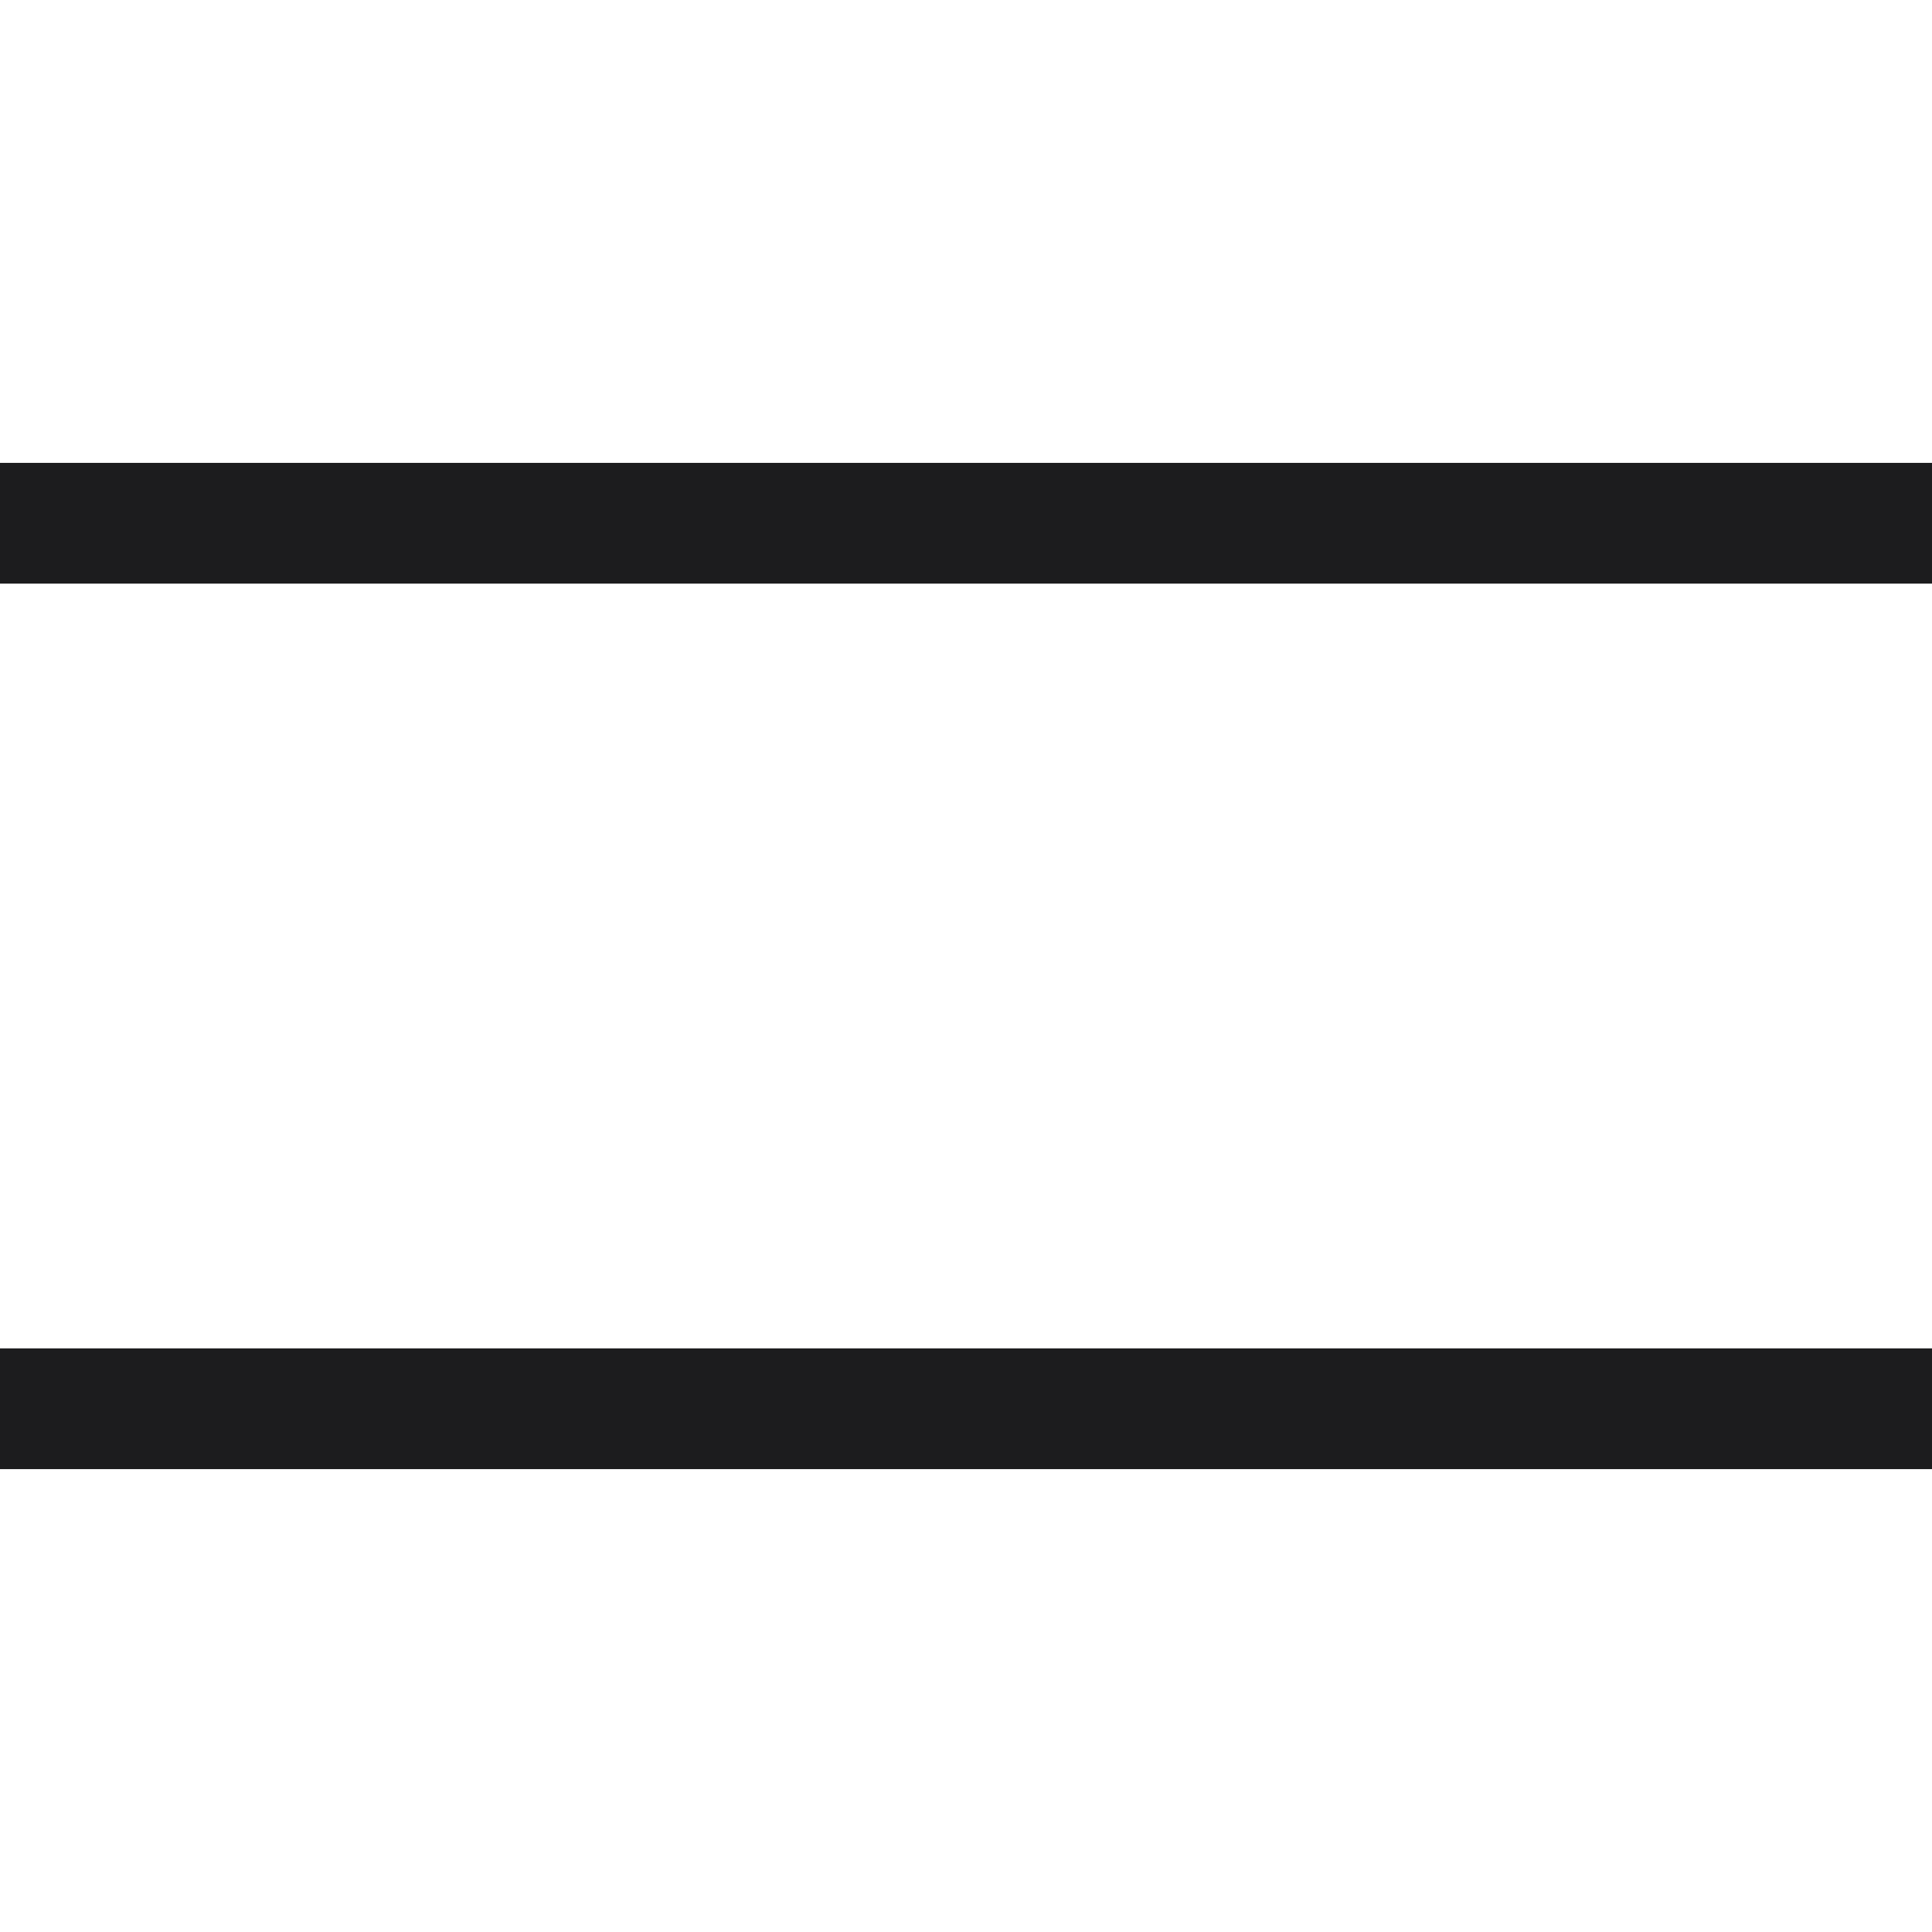 <?xml version="1.0" encoding="UTF-8"?> <svg xmlns="http://www.w3.org/2000/svg" width="24" height="24" viewBox="0 0 24 24" fill="none"><path d="M0 5.75V7.25H24V5.75H0ZM0 18.25H24V16.75H0V18.25Z" fill="#1C1C1E"></path></svg> 